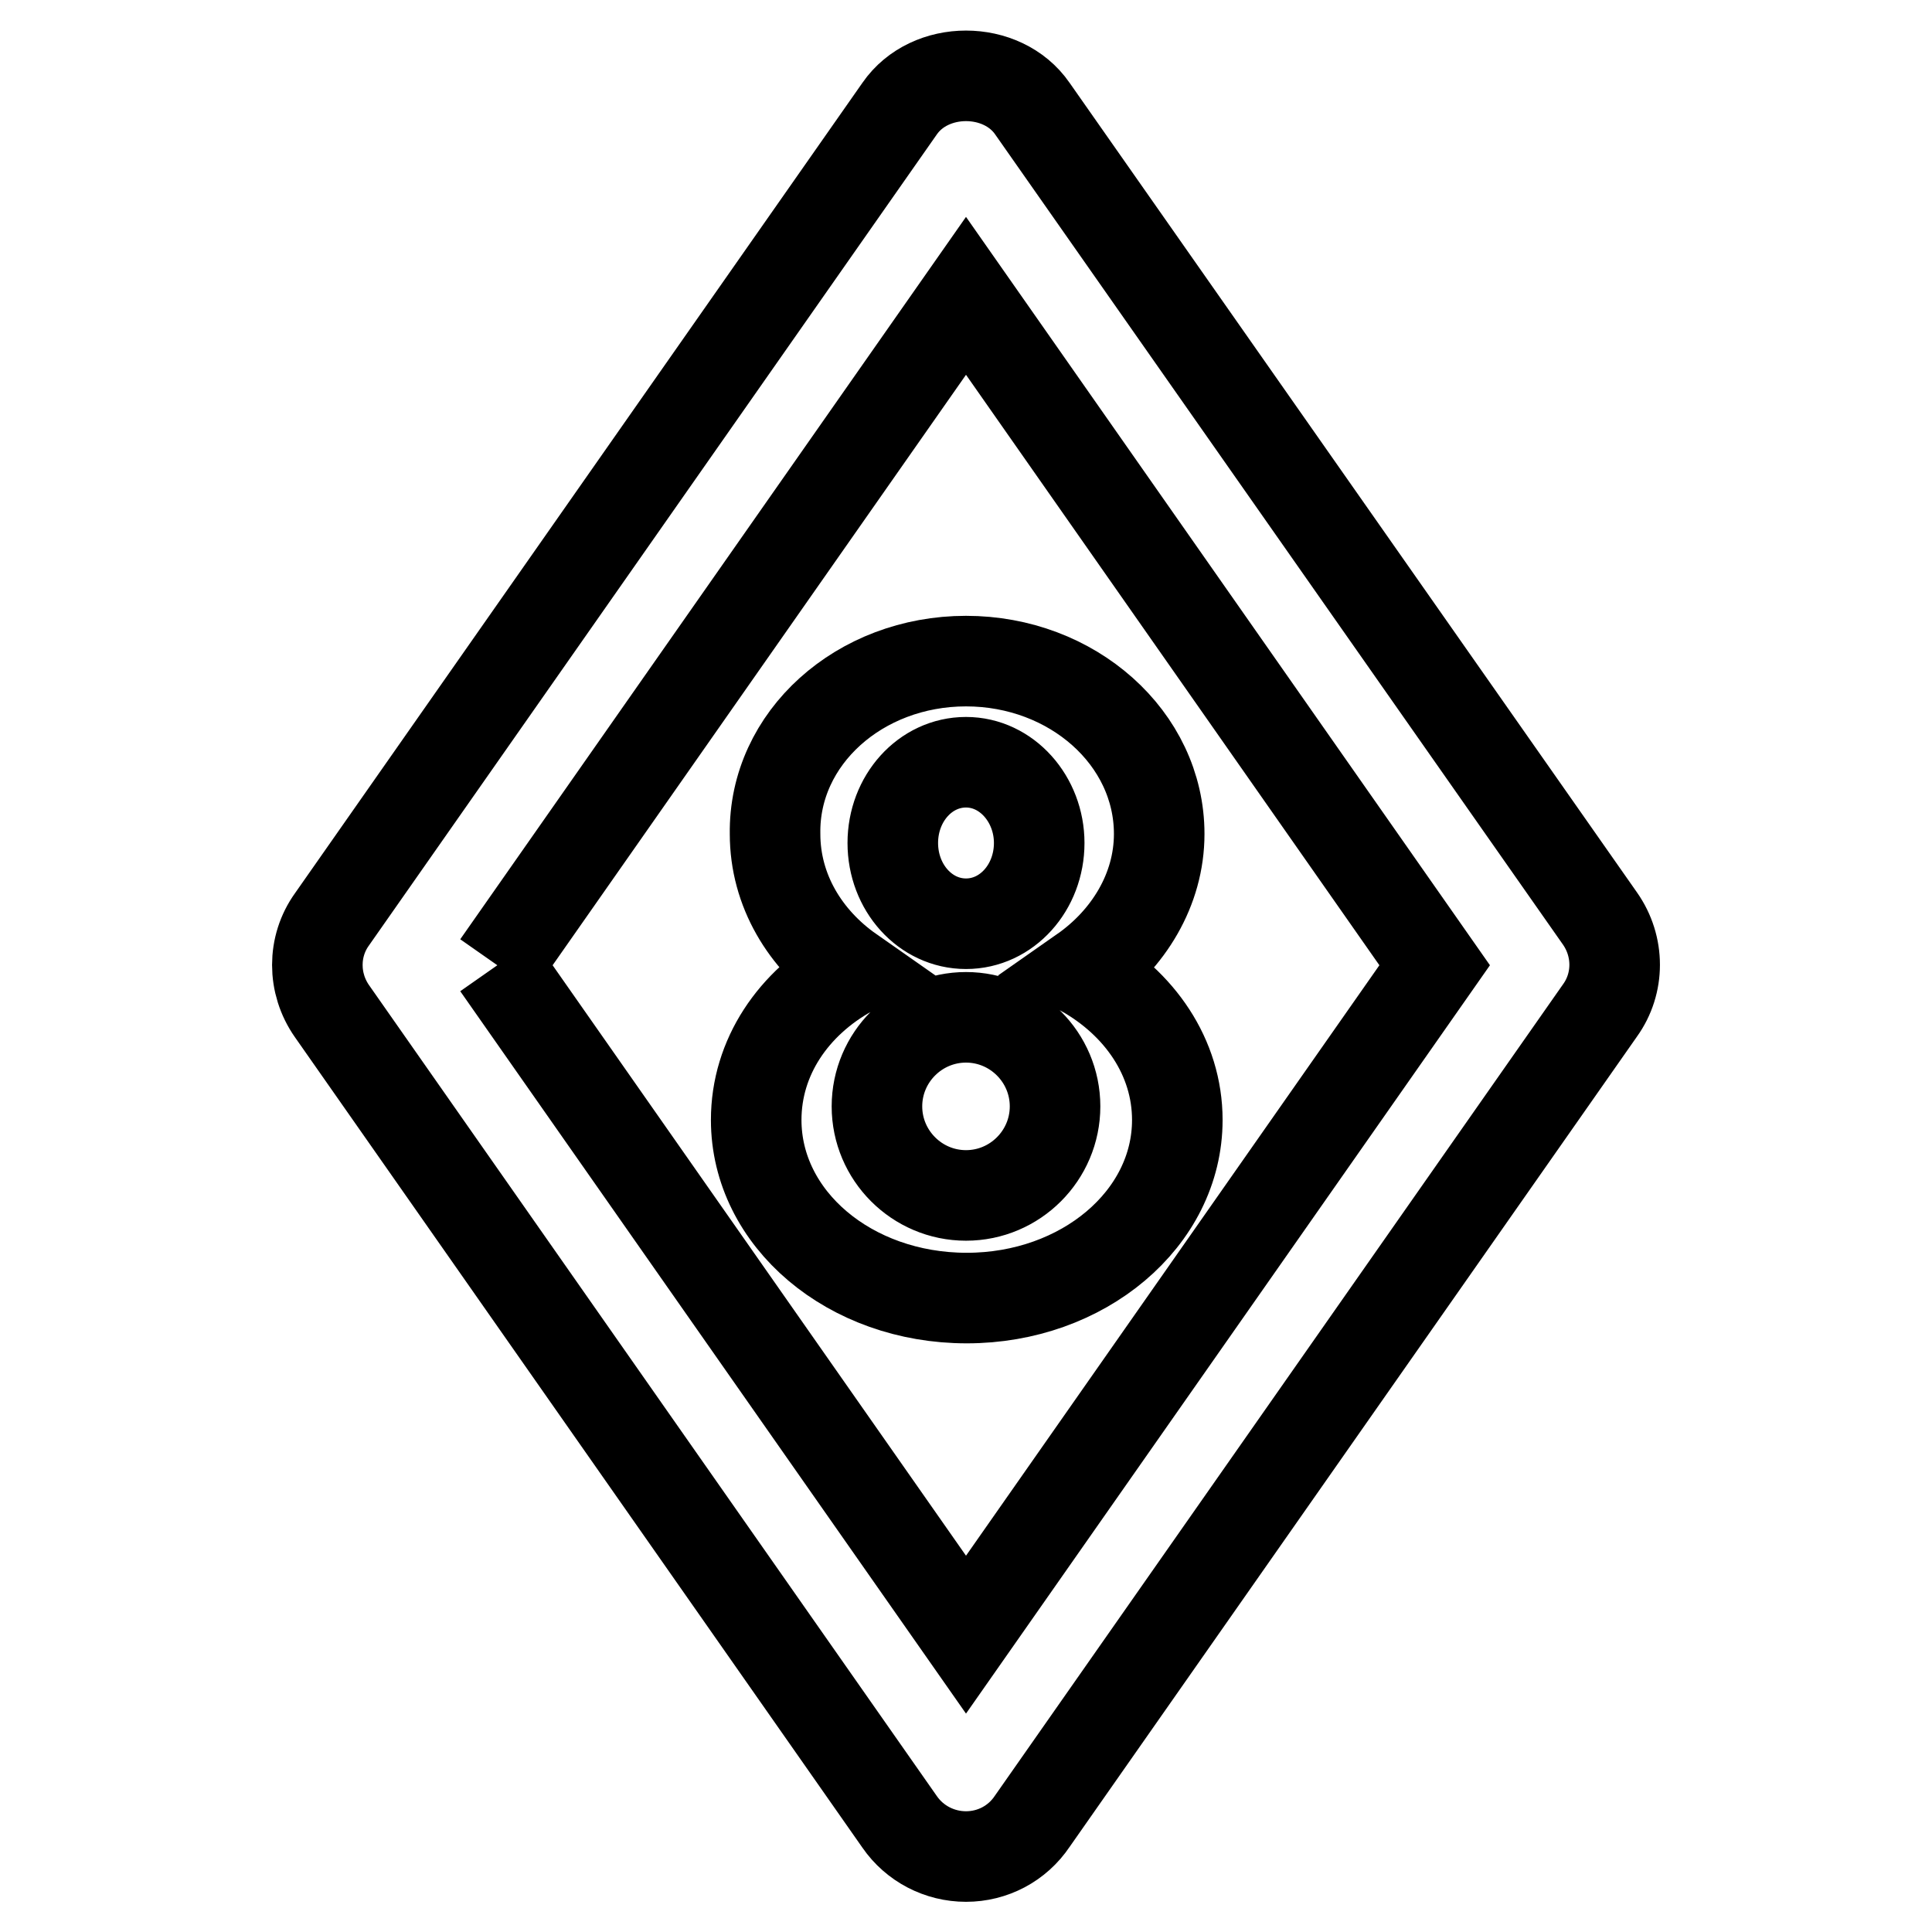 <?xml version="1.0" encoding="utf-8"?>
<!-- Svg Vector Icons : http://www.onlinewebfonts.com/icon -->
<!DOCTYPE svg PUBLIC "-//W3C//DTD SVG 1.1//EN" "http://www.w3.org/Graphics/SVG/1.1/DTD/svg11.dtd">
<svg version="1.1" xmlns="http://www.w3.org/2000/svg" xmlns:xlink="http://www.w3.org/1999/xlink" x="0px" y="0px" viewBox="0 0 256 256" enable-background="new 0 0 256 256" xml:space="preserve">
<g> <path stroke-width="12" fill-opacity="0" stroke="#000000"  d="M128,246c-3.5,0-6.8-1.7-8.8-4.6L44,134c-2.6-3.7-2.6-8.6,0-12.2l75.2-107.4c4-5.8,13.6-5.8,17.6,0 L212,121.7c2.6,3.7,2.6,8.6,0,12.2l-75.2,107.4C134.8,244.3,131.5,246,128,246 M65.9,127.9l62.1,88.7l62.1-88.7L128,39.2 L65.9,127.9 M128,87.6c14.1,0,25.6,10.2,25.6,22.9c0,7.4-4.1,14-10.1,18.2c7.5,4.2,12.5,11.4,12.5,19.7c0,13.1-12.5,23.6-27.9,23.6 c-15.5,0-27.9-10.5-27.9-23.6c0-8.3,4.9-15.5,12.5-19.7c-6-4.2-10-10.7-10-18.2C102.5,97.8,113.9,87.6,128,87.6 M128,134.8 c-6.5,0-11.8,5.3-11.8,11.8l0,0c0,6.5,5.3,11.8,11.8,11.8l0,0c6.5,0,11.8-5.3,11.8-11.8l0,0C139.8,140.1,134.5,134.8,128,134.8 L128,134.8 M128,101c-5.4,0-9.7,4.8-9.7,10.7c0,5.9,4.3,10.7,9.7,10.7s9.7-4.8,9.7-10.7C137.7,105.9,133.4,101,128,101z"/></g>
</svg>